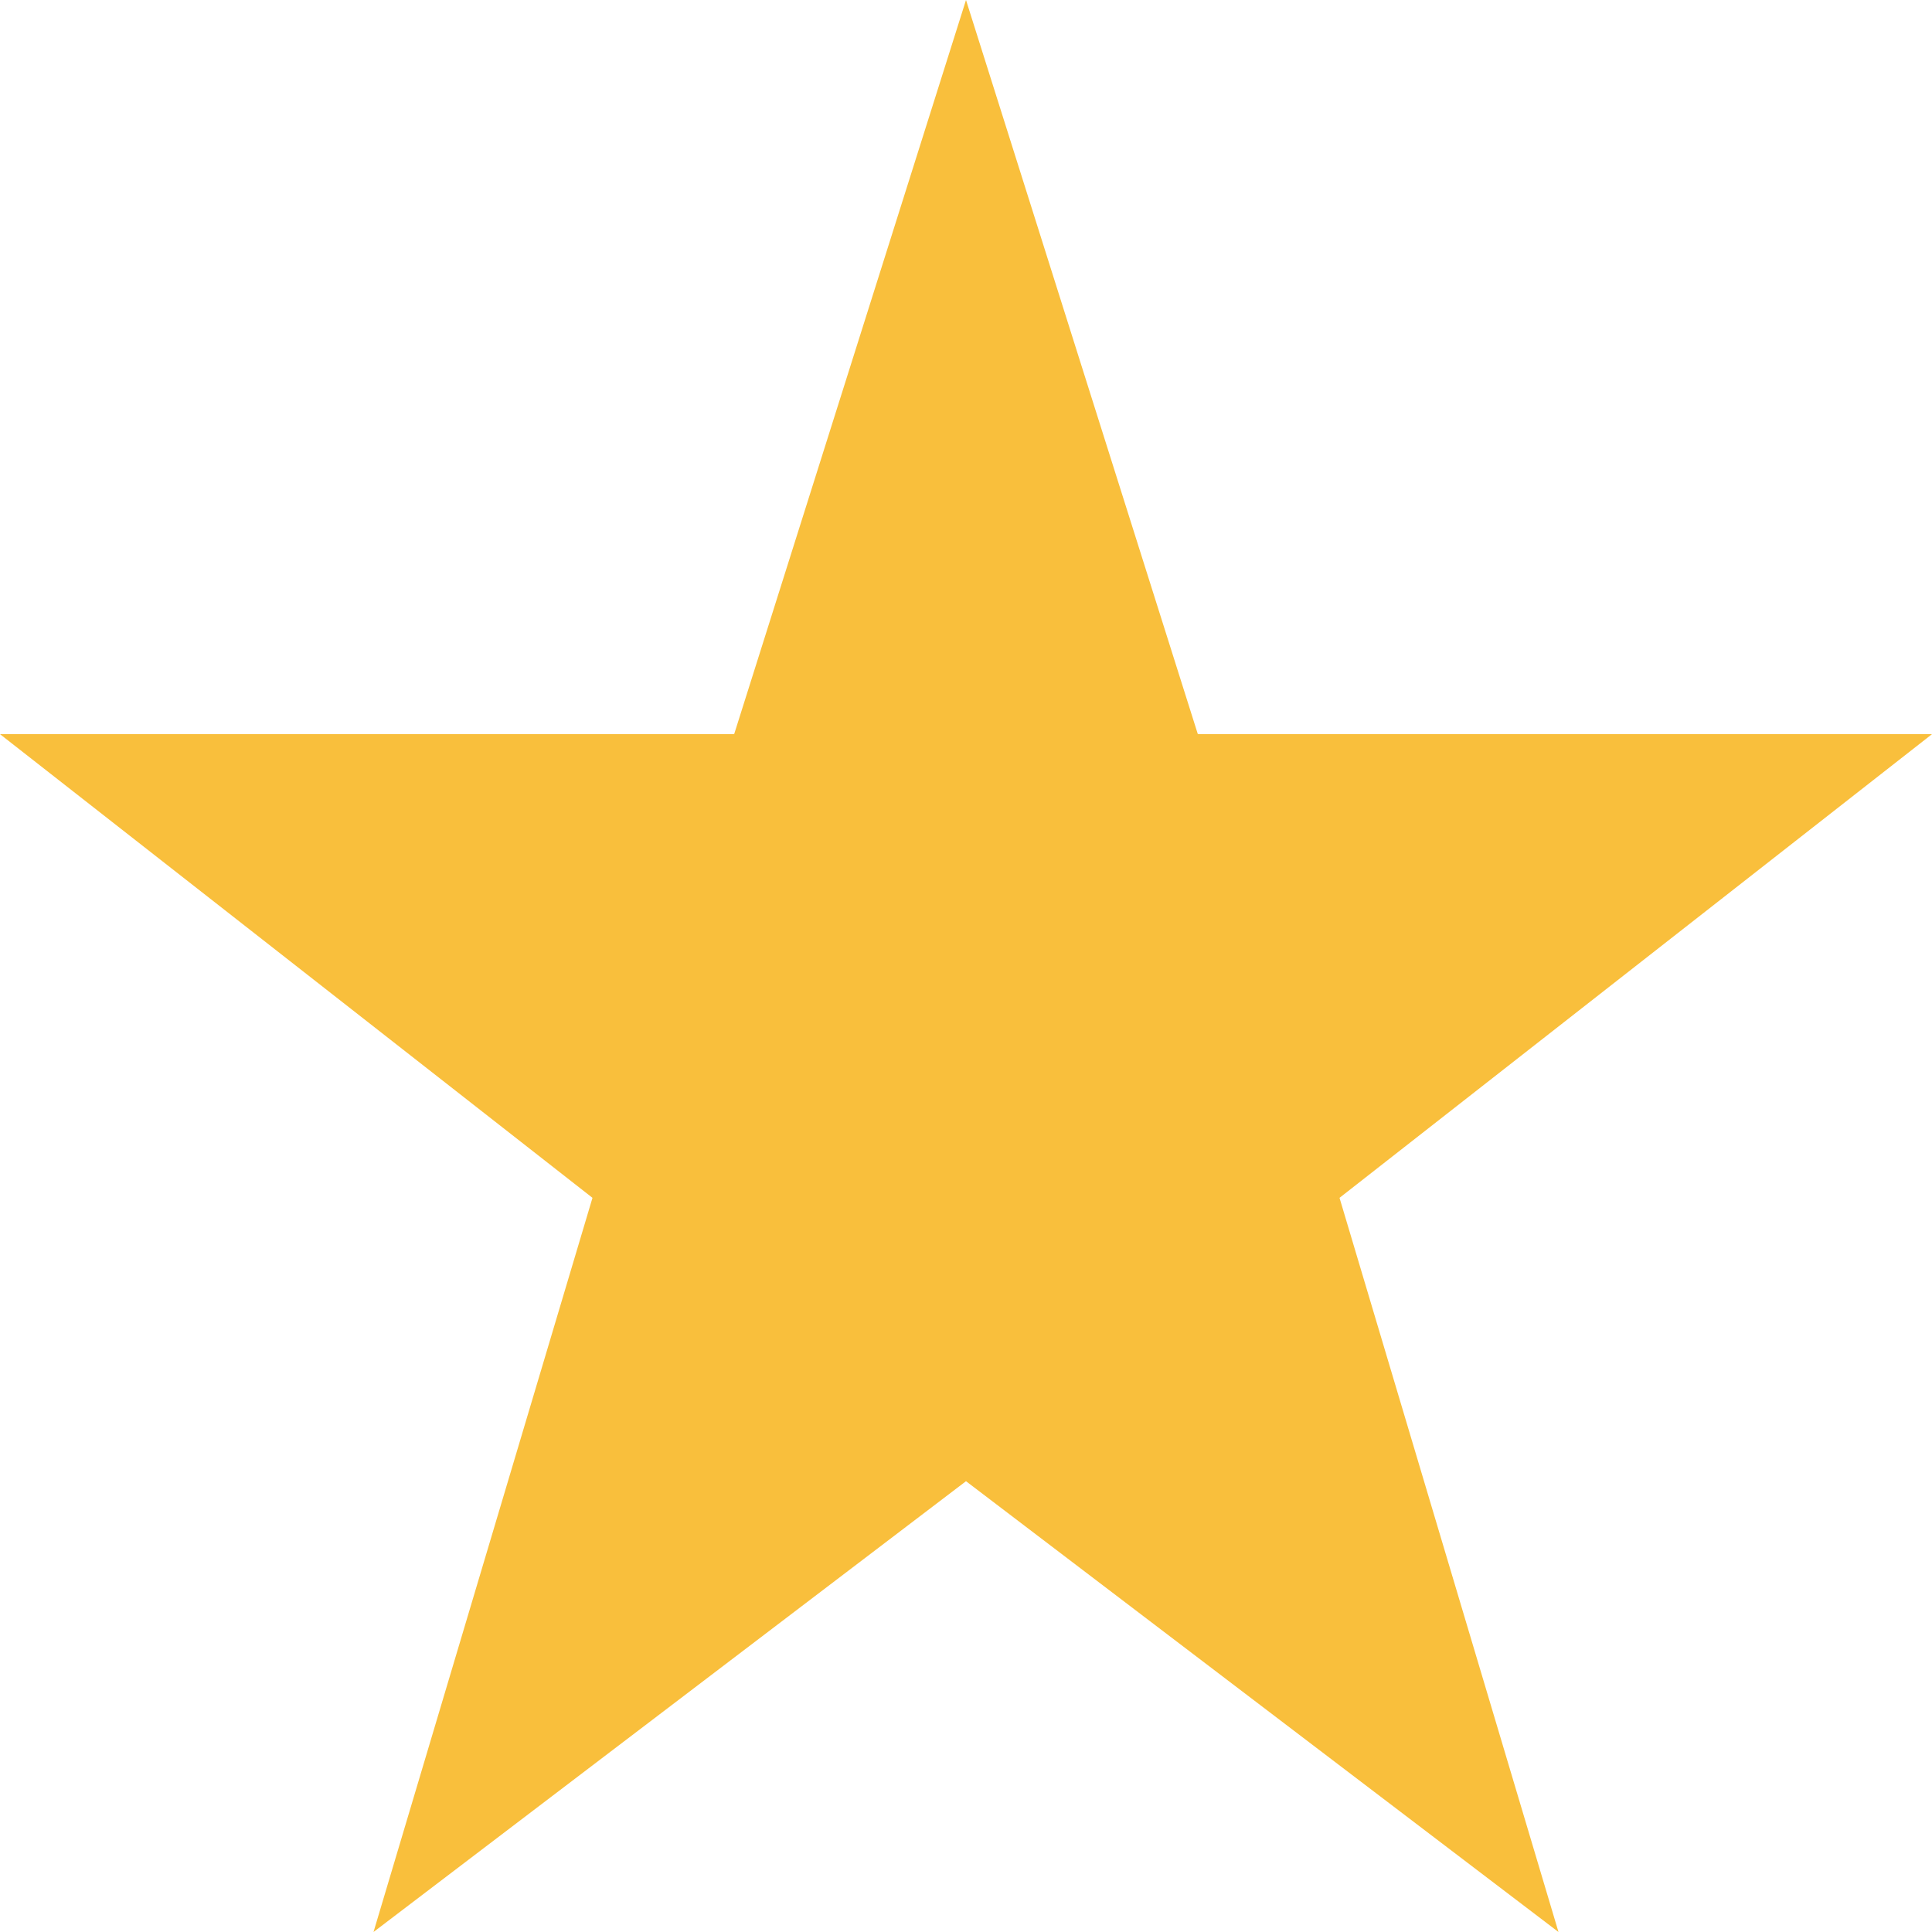 <?xml version="1.0" encoding="utf-8"?>
<!-- Generator: Adobe Illustrator 19.2.0, SVG Export Plug-In . SVG Version: 6.00 Build 0)  -->
<svg version="1.1" id="Layer_1" xmlns="http://www.w3.org/2000/svg" xmlns:xlink="http://www.w3.org/1999/xlink" x="0px" y="0px"
	 viewBox="0 0 15 15" style="enable-background:new 0 0 15 15;" xml:space="preserve">
<style type="text/css">
	.st0{fill:#F9BF3C;}
</style>
<polygon class="st0" points="7.5,0 9.3,5.7 15,5.7 10.4,9.3 12.1,15 7.5,11.5 2.9,15 4.6,9.3 0,5.7 5.7,5.7 "/>
</svg>
